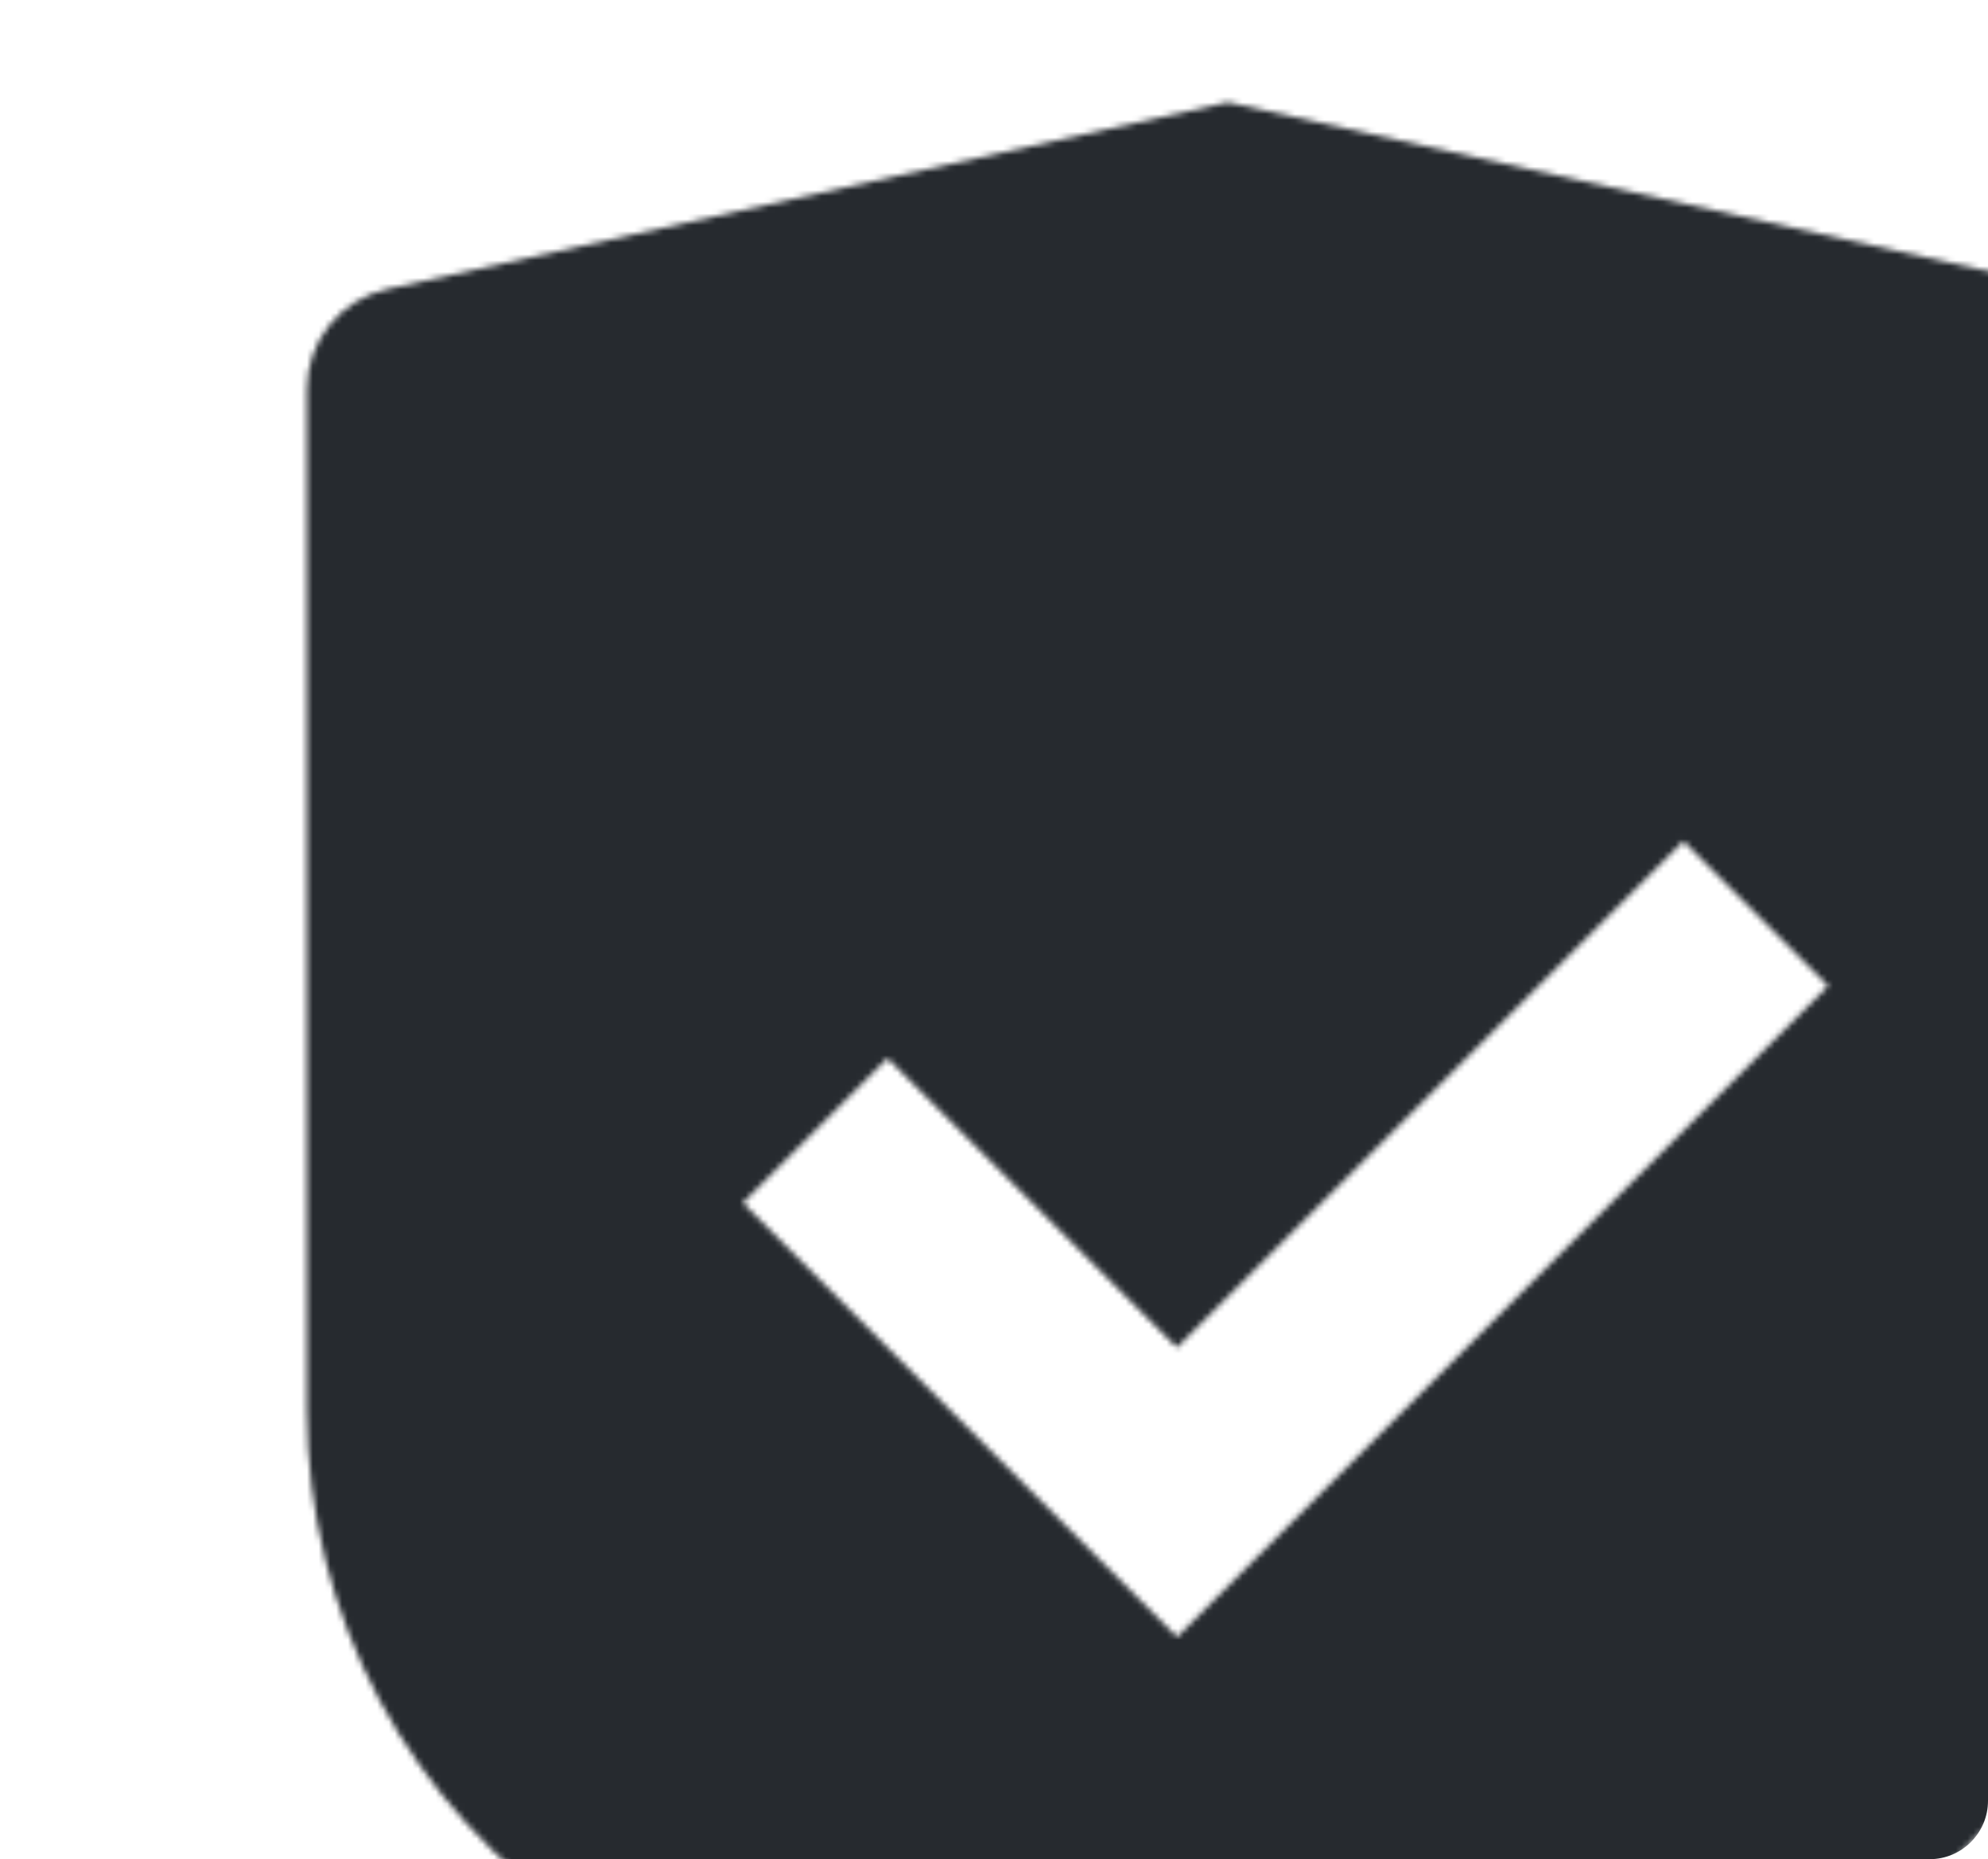 <?xml version="1.0" encoding="UTF-8"?> <svg xmlns="http://www.w3.org/2000/svg" width="340" height="318" viewBox="0 0 340 318" fill="none"><g clip-path="url(#clip0_112_127)"><mask id="mask0_112_127" style="mask-type:alpha" maskUnits="userSpaceOnUse" x="0" y="0" width="420" height="420"><path d="M210 17.5L353.797 49.455C357.684 50.319 361.159 52.482 363.65 55.587C366.141 58.692 367.499 62.554 367.5 66.535V241.307C367.499 258.593 363.23 275.611 355.073 290.85C346.916 306.09 335.123 319.08 320.74 328.668L210 402.5L99.26 328.668C84.88 319.082 73.088 306.094 64.931 290.858C56.774 275.622 52.504 258.607 52.5 241.325V66.535C52.501 62.554 53.859 58.692 56.35 55.587C58.841 52.482 62.316 50.319 66.203 49.455L210 17.5ZM287.91 143.885L201.285 230.492L151.795 181.003L127.05 205.747L201.303 280L312.673 168.63L287.91 143.885Z" fill="#32373E"></path></mask><g mask="url(#mask0_112_127)"><rect x="-420" y="-112" width="760" height="430" rx="10" fill="#262A2F"></rect></g></g><defs><clipPath id="clip0_112_127"><rect width="340" height="318" fill="white"></rect></clipPath></defs></svg> 